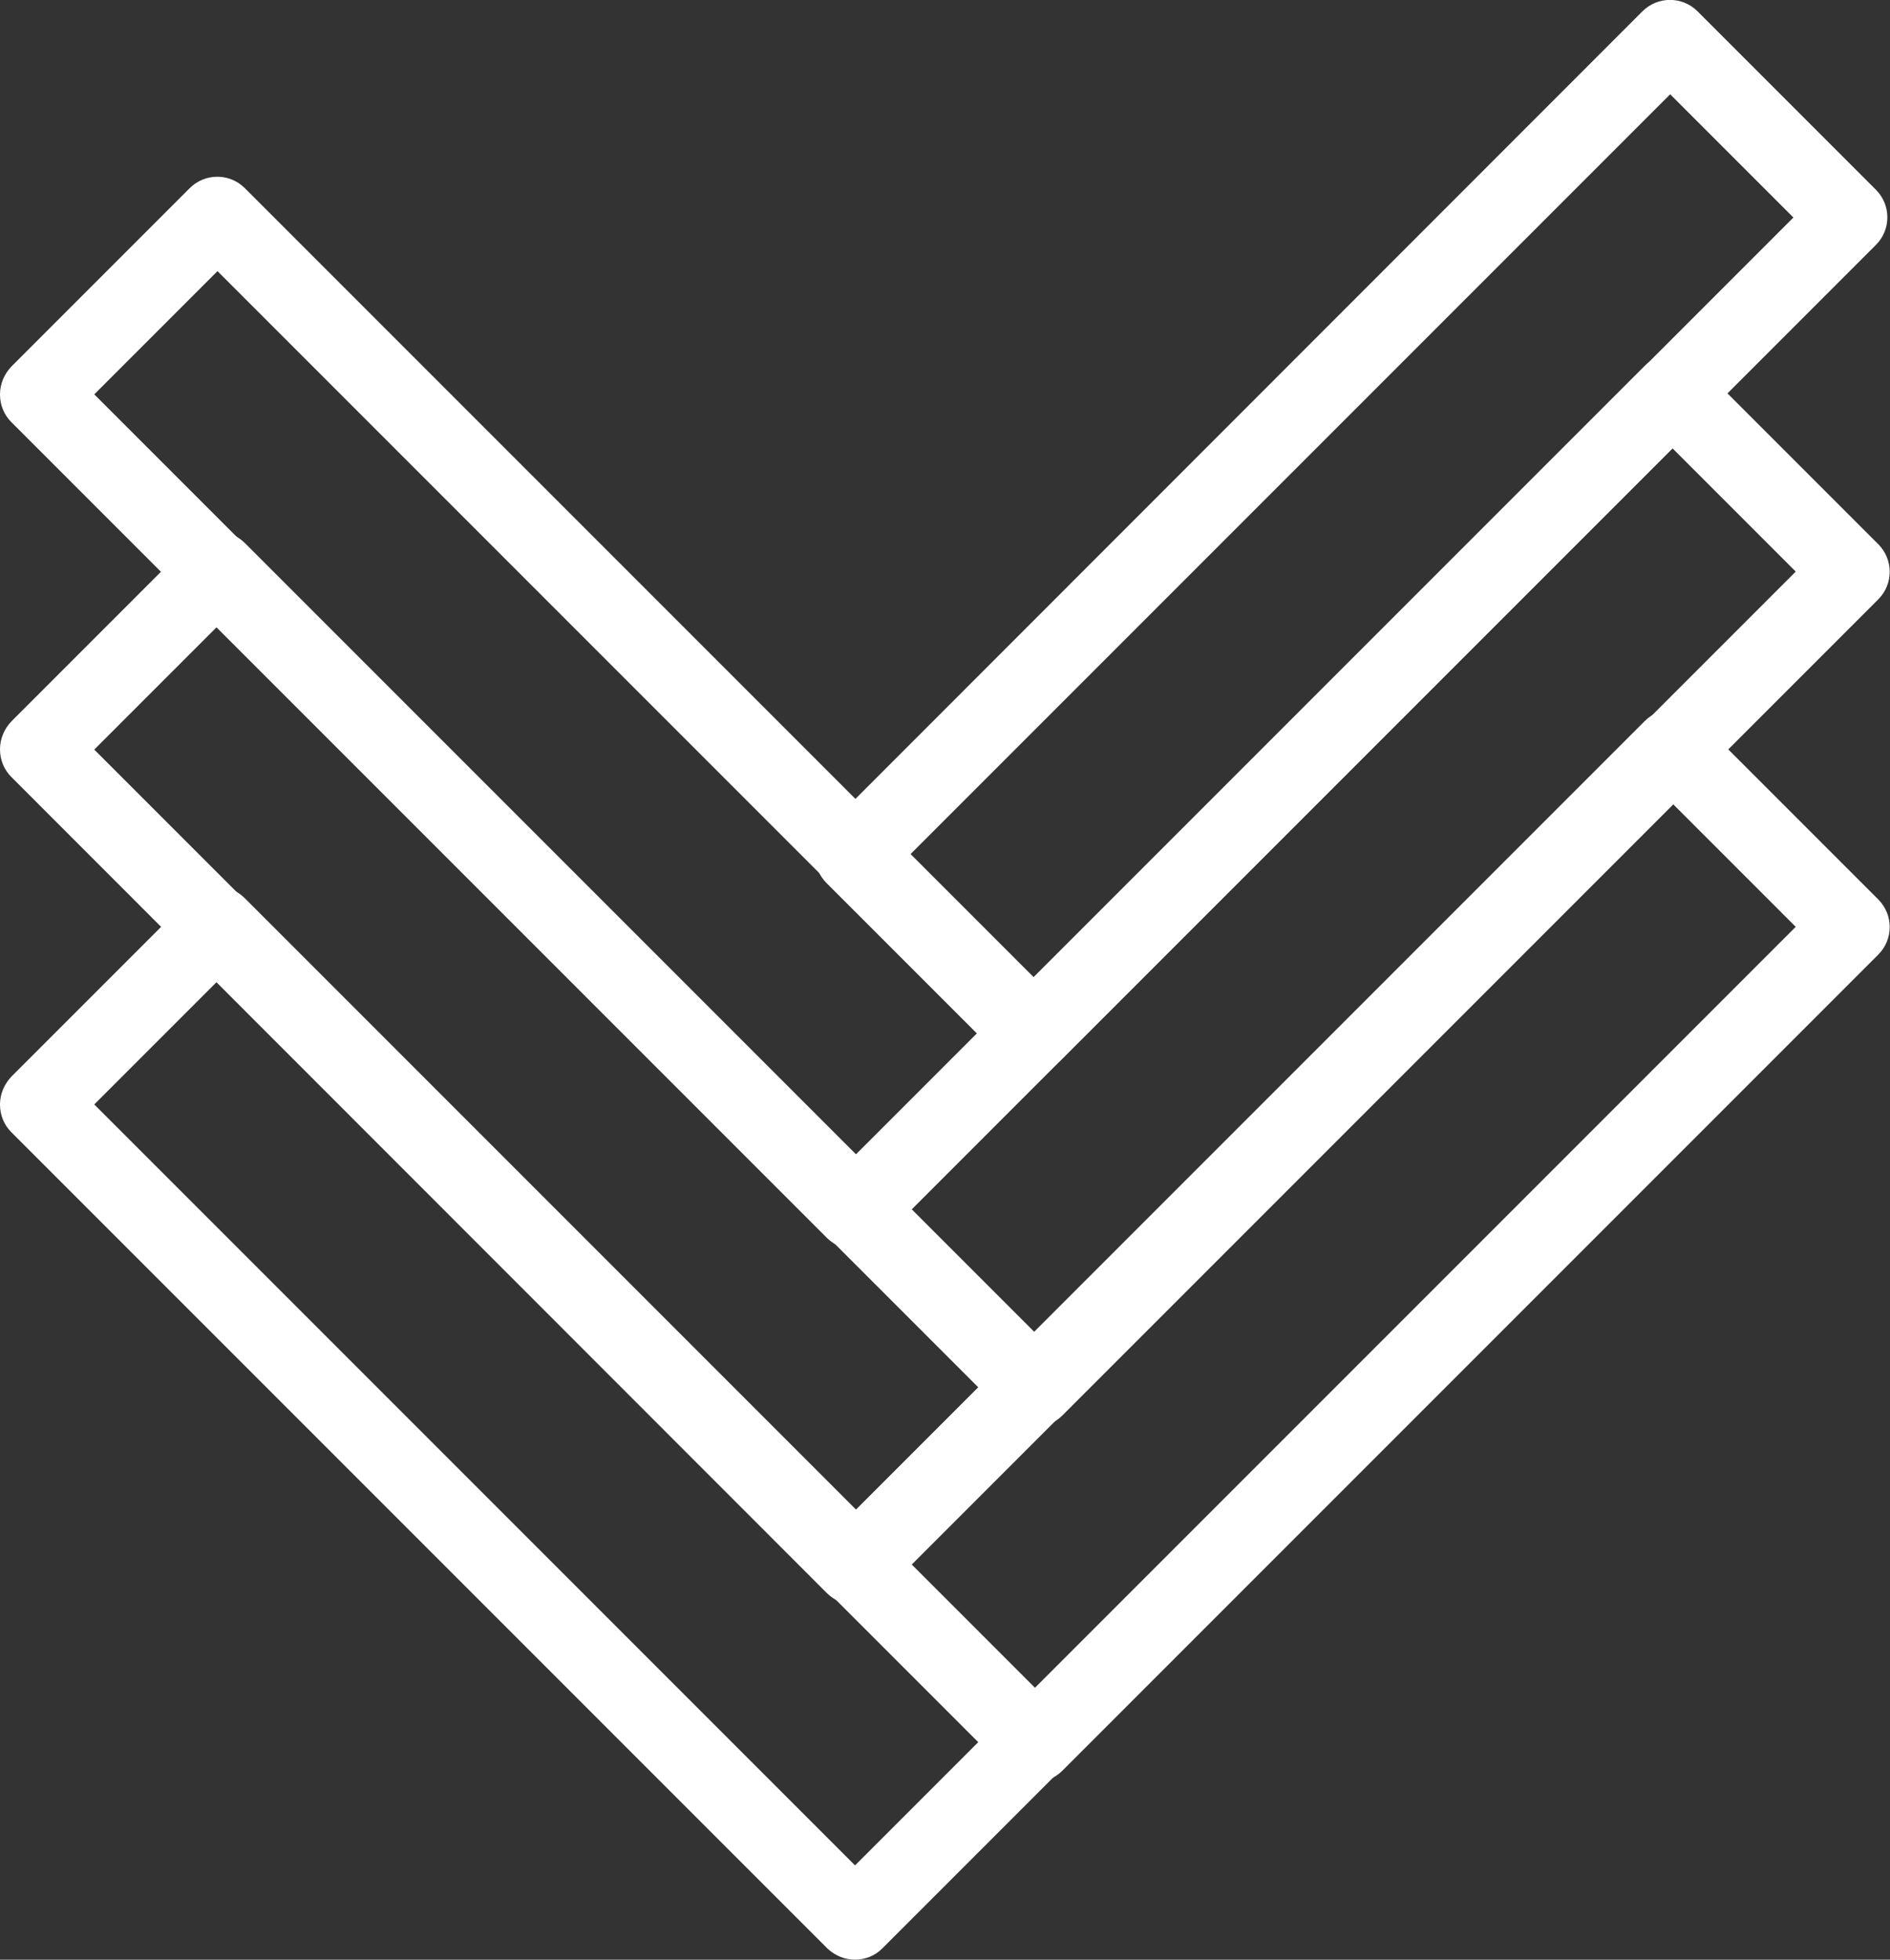 <?xml version="1.0" encoding="UTF-8"?>
<svg id="Calque_1" xmlns="http://www.w3.org/2000/svg" viewBox="0 0 48.32 50.09">
  <rect x="0" y="0" width="48.32" height="50.09" fill="#333333" stroke="none"/>
  <defs>
    <style>
      .cls-1 {
        fill: #fff;
      }
    </style>
  </defs>
  <path class="cls-1" d="M21.86,50.09c-.26,0-.51-.1-.71-.29L.29,28.94c-.19-.19-.29-.44-.29-.71s.11-.52.29-.71l4.56-4.56c.39-.39,1.02-.39,1.41,0l20.86,20.86c.19.19.29.44.29.71s-.11.52-.29.71l-4.56,4.56c-.2.2-.45.29-.71.29ZM2.41,28.23l19.45,19.45,3.15-3.15L5.56,25.08l-3.15,3.15Z"/>
  <path class="cls-1" d="M21.86,41.02c-.26,0-.51-.1-.71-.29L.29,19.86c-.19-.19-.29-.44-.29-.71s.11-.52.29-.71l4.56-4.56c.39-.39,1.02-.39,1.41,0l20.86,20.86c.19.19.29.44.29.71s-.11.52-.29.71l-4.56,4.56c-.2.2-.45.29-.71.29ZM2.41,19.16l19.45,19.45,3.15-3.15L5.56,16.01l-3.15,3.15Z"/>
  <path class="cls-1" d="M21.86,31.94c-.26,0-.51-.1-.71-.29L.29,10.79c-.19-.19-.29-.44-.29-.71s.11-.52.29-.71l4.56-4.56c.39-.39,1.02-.39,1.41,0l20.86,20.86c.19.19.29.44.29.71s-.11.52-.29.71l-4.56,4.56c-.2.2-.45.29-.71.29ZM2.41,10.08l19.45,19.45,3.15-3.15L5.56,6.93l-3.15,3.15Z"/>
  <path class="cls-1" d="M26.46,45.55c-.26,0-.51-.1-.71-.29l-4.56-4.56c-.39-.39-.39-1.02,0-1.41l20.86-20.86c.39-.39,1.02-.39,1.41,0l4.56,4.56c.39.39.39,1.02,0,1.41l-20.86,20.86c-.2.2-.45.29-.71.29ZM23.31,39.99l3.15,3.15,19.45-19.45-3.15-3.15-19.45,19.45Z"/>
  <path class="cls-1" d="M26.46,36.47c-.26,0-.51-.1-.71-.29l-4.56-4.56c-.39-.39-.39-1.02,0-1.41l20.86-20.86c.39-.39,1.02-.39,1.41,0l4.56,4.56c.39.39.39,1.02,0,1.41l-20.86,20.86c-.2.2-.45.29-.71.29ZM23.31,30.91l3.15,3.15,19.45-19.45-3.15-3.15-19.45,19.45Z"/>
  <path class="cls-1" d="M26.4,27.42c-.26,0-.51-.1-.71-.29l-4.56-4.56c-.39-.39-.39-1.02,0-1.41L41.99.29c.39-.39,1.02-.39,1.41,0l4.56,4.56c.39.39.39,1.02,0,1.41l-20.86,20.86c-.2.2-.45.29-.71.29ZM23.25,21.86l3.15,3.15L45.85,5.56l-3.15-3.15-19.45,19.45Z"/>
</svg>